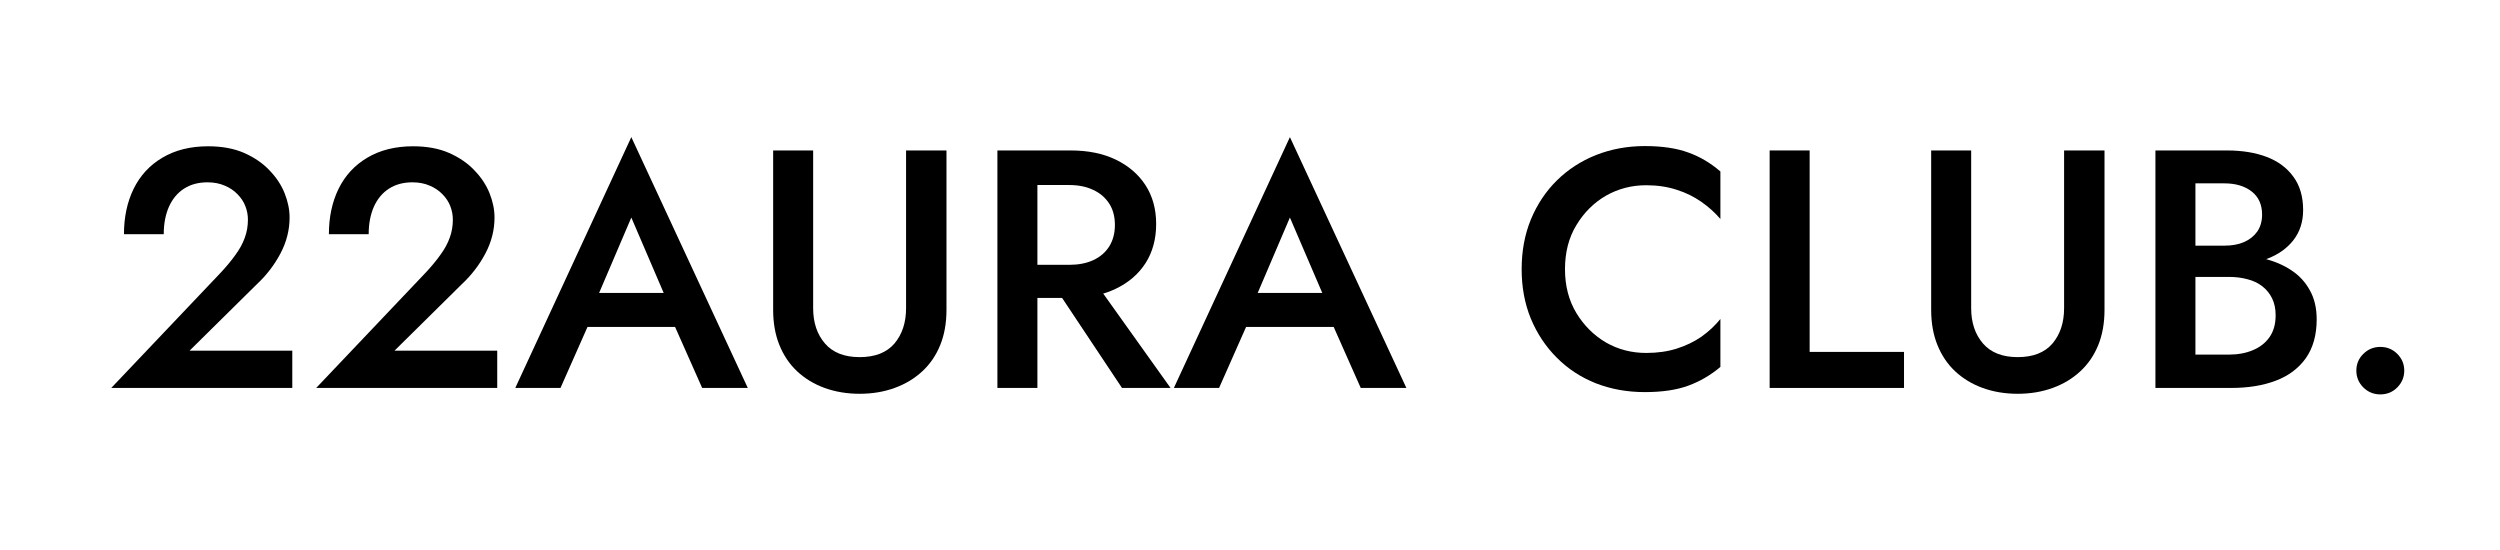 <svg version="1.2" preserveAspectRatio="xMidYMid meet" height="55" viewBox="0 0 187.5 41.25" zoomAndPan="magnify" width="250" xmlns:xlink="http://www.w3.org/1999/xlink" xmlns="http://www.w3.org/2000/svg"><defs></defs><g id="f15814077b"><g style="fill:#000000;fill-opacity:1;"><g transform="translate(7.828, 29.096)"><path d="M 0.516 0 L 14.094 0 L 14.094 -2.797 L 6.391 -2.797 L 11.422 -7.766 C 12.148 -8.441 12.742 -9.211 13.203 -10.078 C 13.66 -10.941 13.891 -11.844 13.891 -12.781 C 13.891 -13.375 13.766 -13.984 13.516 -14.609 C 13.266 -15.234 12.883 -15.805 12.375 -16.328 C 11.875 -16.859 11.242 -17.289 10.484 -17.625 C 9.723 -17.957 8.82 -18.125 7.781 -18.125 C 6.445 -18.125 5.301 -17.836 4.344 -17.266 C 3.395 -16.703 2.676 -15.922 2.188 -14.922 C 1.707 -13.93 1.469 -12.801 1.469 -11.531 L 4.453 -11.531 C 4.453 -12.312 4.582 -13 4.844 -13.594 C 5.113 -14.188 5.492 -14.641 5.984 -14.953 C 6.473 -15.266 7.055 -15.422 7.734 -15.422 C 8.223 -15.422 8.656 -15.336 9.031 -15.172 C 9.406 -15.016 9.723 -14.801 9.984 -14.531 C 10.254 -14.258 10.453 -13.957 10.578 -13.625 C 10.703 -13.301 10.766 -12.969 10.766 -12.625 C 10.766 -12.145 10.688 -11.691 10.531 -11.266 C 10.383 -10.848 10.156 -10.426 9.844 -10 C 9.539 -9.57 9.176 -9.129 8.75 -8.672 Z M 0.516 0" style="stroke:none"></path></g></g><g style="fill:#000000;fill-opacity:1;"><g transform="translate(23.198, 29.096)"><path d="M 0.516 0 L 14.094 0 L 14.094 -2.797 L 6.391 -2.797 L 11.422 -7.766 C 12.148 -8.441 12.742 -9.211 13.203 -10.078 C 13.66 -10.941 13.891 -11.844 13.891 -12.781 C 13.891 -13.375 13.766 -13.984 13.516 -14.609 C 13.266 -15.234 12.883 -15.805 12.375 -16.328 C 11.875 -16.859 11.242 -17.289 10.484 -17.625 C 9.723 -17.957 8.82 -18.125 7.781 -18.125 C 6.445 -18.125 5.301 -17.836 4.344 -17.266 C 3.395 -16.703 2.676 -15.922 2.188 -14.922 C 1.707 -13.93 1.469 -12.801 1.469 -11.531 L 4.453 -11.531 C 4.453 -12.312 4.582 -13 4.844 -13.594 C 5.113 -14.188 5.492 -14.641 5.984 -14.953 C 6.473 -15.266 7.055 -15.422 7.734 -15.422 C 8.223 -15.422 8.656 -15.336 9.031 -15.172 C 9.406 -15.016 9.723 -14.801 9.984 -14.531 C 10.254 -14.258 10.453 -13.957 10.578 -13.625 C 10.703 -13.301 10.766 -12.969 10.766 -12.625 C 10.766 -12.145 10.688 -11.691 10.531 -11.266 C 10.383 -10.848 10.156 -10.426 9.844 -10 C 9.539 -9.57 9.176 -9.129 8.75 -8.672 Z M 0.516 0" style="stroke:none"></path></g></g><g style="fill:#000000;fill-opacity:1;"><g transform="translate(38.568, 29.096)"><path d="M 4.125 -4.578 L 13.547 -4.578 L 12.984 -7.125 L 4.703 -7.125 Z M 8.781 -12.781 L 11.625 -6.156 L 11.688 -5.422 L 14.094 0 L 17.516 0 L 8.781 -18.812 L 0.078 0 L 3.469 0 L 5.938 -5.578 L 5.984 -6.234 Z M 8.781 -12.781" style="stroke:none"></path></g></g><g style="fill:#000000;fill-opacity:1;"><g transform="translate(56.127, 29.096)"><path d="M 1.859 -17.812 L 1.859 -5.859 C 1.859 -4.867 2.016 -3.988 2.328 -3.219 C 2.641 -2.445 3.082 -1.789 3.656 -1.25 C 4.238 -0.707 4.926 -0.289 5.719 0 C 6.52 0.289 7.395 0.438 8.344 0.438 C 9.301 0.438 10.176 0.289 10.969 0 C 11.77 -0.289 12.461 -0.707 13.047 -1.25 C 13.629 -1.789 14.078 -2.445 14.391 -3.219 C 14.703 -3.988 14.859 -4.867 14.859 -5.859 L 14.859 -17.812 L 11.828 -17.812 L 11.828 -5.984 C 11.828 -4.898 11.535 -4.016 10.953 -3.328 C 10.367 -2.648 9.5 -2.312 8.344 -2.312 C 7.207 -2.312 6.344 -2.648 5.75 -3.328 C 5.156 -4.016 4.859 -4.898 4.859 -5.984 L 4.859 -17.812 Z M 1.859 -17.812" style="stroke:none"></path></g></g><g style="fill:#000000;fill-opacity:1;"><g transform="translate(72.821, 29.096)"><path d="M 5.672 -8.5 L 11.328 0 L 14.969 0 L 8.906 -8.5 Z M 1.984 -17.812 L 1.984 0 L 4.984 0 L 4.984 -17.812 Z M 3.766 -15.219 L 7.359 -15.219 C 8.055 -15.219 8.656 -15.098 9.156 -14.859 C 9.664 -14.629 10.066 -14.289 10.359 -13.844 C 10.648 -13.406 10.797 -12.863 10.797 -12.219 C 10.797 -11.594 10.648 -11.051 10.359 -10.594 C 10.066 -10.145 9.664 -9.805 9.156 -9.578 C 8.656 -9.348 8.055 -9.234 7.359 -9.234 L 3.766 -9.234 L 3.766 -6.75 L 7.484 -6.75 C 8.785 -6.75 9.91 -6.977 10.859 -7.438 C 11.816 -7.895 12.562 -8.535 13.094 -9.359 C 13.625 -10.191 13.891 -11.172 13.891 -12.297 C 13.891 -13.41 13.625 -14.379 13.094 -15.203 C 12.562 -16.023 11.816 -16.664 10.859 -17.125 C 9.91 -17.582 8.785 -17.812 7.484 -17.812 L 3.766 -17.812 Z M 3.766 -15.219" style="stroke:none"></path></g></g><g style="fill:#000000;fill-opacity:1;"><g transform="translate(87.962, 29.096)"><path d="M 4.125 -4.578 L 13.547 -4.578 L 12.984 -7.125 L 4.703 -7.125 Z M 8.781 -12.781 L 11.625 -6.156 L 11.688 -5.422 L 14.094 0 L 17.516 0 L 8.781 -18.812 L 0.078 0 L 3.469 0 L 5.938 -5.578 L 5.984 -6.234 Z M 8.781 -12.781" style="stroke:none"></path></g></g><g style="fill:#000000;fill-opacity:1;"><g transform="translate(105.521, 29.096)"><path d="" style="stroke:none"></path></g></g><g style="fill:#000000;fill-opacity:1;"><g transform="translate(113.155, 29.096)"><path d="M 4.219 -8.906 C 4.219 -10.176 4.504 -11.281 5.078 -12.219 C 5.648 -13.164 6.391 -13.898 7.297 -14.422 C 8.211 -14.941 9.219 -15.203 10.312 -15.203 C 11.156 -15.203 11.922 -15.086 12.609 -14.859 C 13.297 -14.641 13.91 -14.336 14.453 -13.953 C 14.992 -13.578 15.469 -13.148 15.875 -12.672 L 15.875 -16.234 C 15.145 -16.867 14.344 -17.344 13.469 -17.656 C 12.602 -17.977 11.516 -18.141 10.203 -18.141 C 8.898 -18.141 7.68 -17.914 6.547 -17.469 C 5.422 -17.02 4.441 -16.383 3.609 -15.562 C 2.773 -14.738 2.125 -13.758 1.656 -12.625 C 1.195 -11.5 0.969 -10.258 0.969 -8.906 C 0.969 -7.562 1.195 -6.328 1.656 -5.203 C 2.125 -4.078 2.773 -3.098 3.609 -2.266 C 4.441 -1.43 5.422 -0.789 6.547 -0.344 C 7.68 0.094 8.898 0.312 10.203 0.312 C 11.516 0.312 12.602 0.148 13.469 -0.172 C 14.344 -0.492 15.145 -0.961 15.875 -1.578 L 15.875 -5.172 C 15.469 -4.672 14.992 -4.227 14.453 -3.844 C 13.91 -3.469 13.297 -3.172 12.609 -2.953 C 11.922 -2.734 11.156 -2.625 10.312 -2.625 C 9.219 -2.625 8.211 -2.883 7.297 -3.406 C 6.391 -3.938 5.648 -4.672 5.078 -5.609 C 4.504 -6.555 4.219 -7.656 4.219 -8.906 Z M 4.219 -8.906" style="stroke:none"></path></g></g><g style="fill:#000000;fill-opacity:1;"><g transform="translate(130.739, 29.096)"><path d="M 1.984 -17.812 L 1.984 0 L 12.062 0 L 12.062 -2.703 L 4.984 -2.703 L 4.984 -17.812 Z M 1.984 -17.812" style="stroke:none"></path></g></g><g style="fill:#000000;fill-opacity:1;"><g transform="translate(142.979, 29.096)"><path d="M 1.859 -17.812 L 1.859 -5.859 C 1.859 -4.867 2.016 -3.988 2.328 -3.219 C 2.641 -2.445 3.082 -1.789 3.656 -1.25 C 4.238 -0.707 4.926 -0.289 5.719 0 C 6.52 0.289 7.395 0.438 8.344 0.438 C 9.301 0.438 10.176 0.289 10.969 0 C 11.77 -0.289 12.461 -0.707 13.047 -1.25 C 13.629 -1.789 14.078 -2.445 14.391 -3.219 C 14.703 -3.988 14.859 -4.867 14.859 -5.859 L 14.859 -17.812 L 11.828 -17.812 L 11.828 -5.984 C 11.828 -4.898 11.535 -4.016 10.953 -3.328 C 10.367 -2.648 9.5 -2.312 8.344 -2.312 C 7.207 -2.312 6.344 -2.648 5.75 -3.328 C 5.156 -4.016 4.859 -4.898 4.859 -5.984 L 4.859 -17.812 Z M 1.859 -17.812" style="stroke:none"></path></g></g><g style="fill:#000000;fill-opacity:1;"><g transform="translate(159.673, 29.096)"><path d="M 4.281 -9.188 L 7.359 -9.188 C 8.492 -9.188 9.484 -9.348 10.328 -9.672 C 11.18 -9.992 11.848 -10.461 12.328 -11.078 C 12.816 -11.703 13.062 -12.457 13.062 -13.344 C 13.062 -14.352 12.816 -15.188 12.328 -15.844 C 11.848 -16.508 11.18 -17.004 10.328 -17.328 C 9.484 -17.648 8.492 -17.812 7.359 -17.812 L 1.984 -17.812 L 1.984 0 L 7.656 0 C 8.938 0 10.055 -0.18 11.016 -0.547 C 11.973 -0.91 12.723 -1.473 13.266 -2.234 C 13.805 -3.004 14.078 -3.973 14.078 -5.141 C 14.078 -5.992 13.906 -6.723 13.562 -7.328 C 13.227 -7.941 12.766 -8.441 12.172 -8.828 C 11.578 -9.223 10.891 -9.516 10.109 -9.703 C 9.336 -9.898 8.52 -10 7.656 -10 L 4.281 -10 L 4.281 -8.328 L 7.484 -8.328 C 7.992 -8.328 8.457 -8.27 8.875 -8.156 C 9.301 -8.051 9.676 -7.875 10 -7.625 C 10.32 -7.375 10.566 -7.07 10.734 -6.719 C 10.91 -6.363 11 -5.941 11 -5.453 C 11 -4.785 10.844 -4.234 10.531 -3.797 C 10.227 -3.367 9.812 -3.047 9.281 -2.828 C 8.758 -2.609 8.16 -2.5 7.484 -2.5 L 4.984 -2.5 L 4.984 -15.344 L 7.156 -15.344 C 8 -15.344 8.68 -15.141 9.203 -14.734 C 9.723 -14.328 9.984 -13.75 9.984 -13 C 9.984 -12.508 9.863 -12.086 9.625 -11.734 C 9.383 -11.391 9.051 -11.125 8.625 -10.938 C 8.207 -10.758 7.719 -10.672 7.156 -10.672 L 4.281 -10.672 Z M 4.281 -9.188" style="stroke:none"></path></g></g><g style="fill:#000000;fill-opacity:1;"><g transform="translate(174.585, 29.096)"><path d="M 2.141 -1.297 C 2.141 -0.816 2.312 -0.398 2.656 -0.047 C 3.008 0.305 3.438 0.484 3.938 0.484 C 4.445 0.484 4.875 0.305 5.219 -0.047 C 5.562 -0.398 5.734 -0.816 5.734 -1.297 C 5.734 -1.785 5.562 -2.203 5.219 -2.547 C 4.875 -2.898 4.445 -3.078 3.938 -3.078 C 3.438 -3.078 3.008 -2.898 2.656 -2.547 C 2.312 -2.203 2.141 -1.785 2.141 -1.297 Z M 2.141 -1.297" style="stroke:none"></path></g></g></g></svg>
